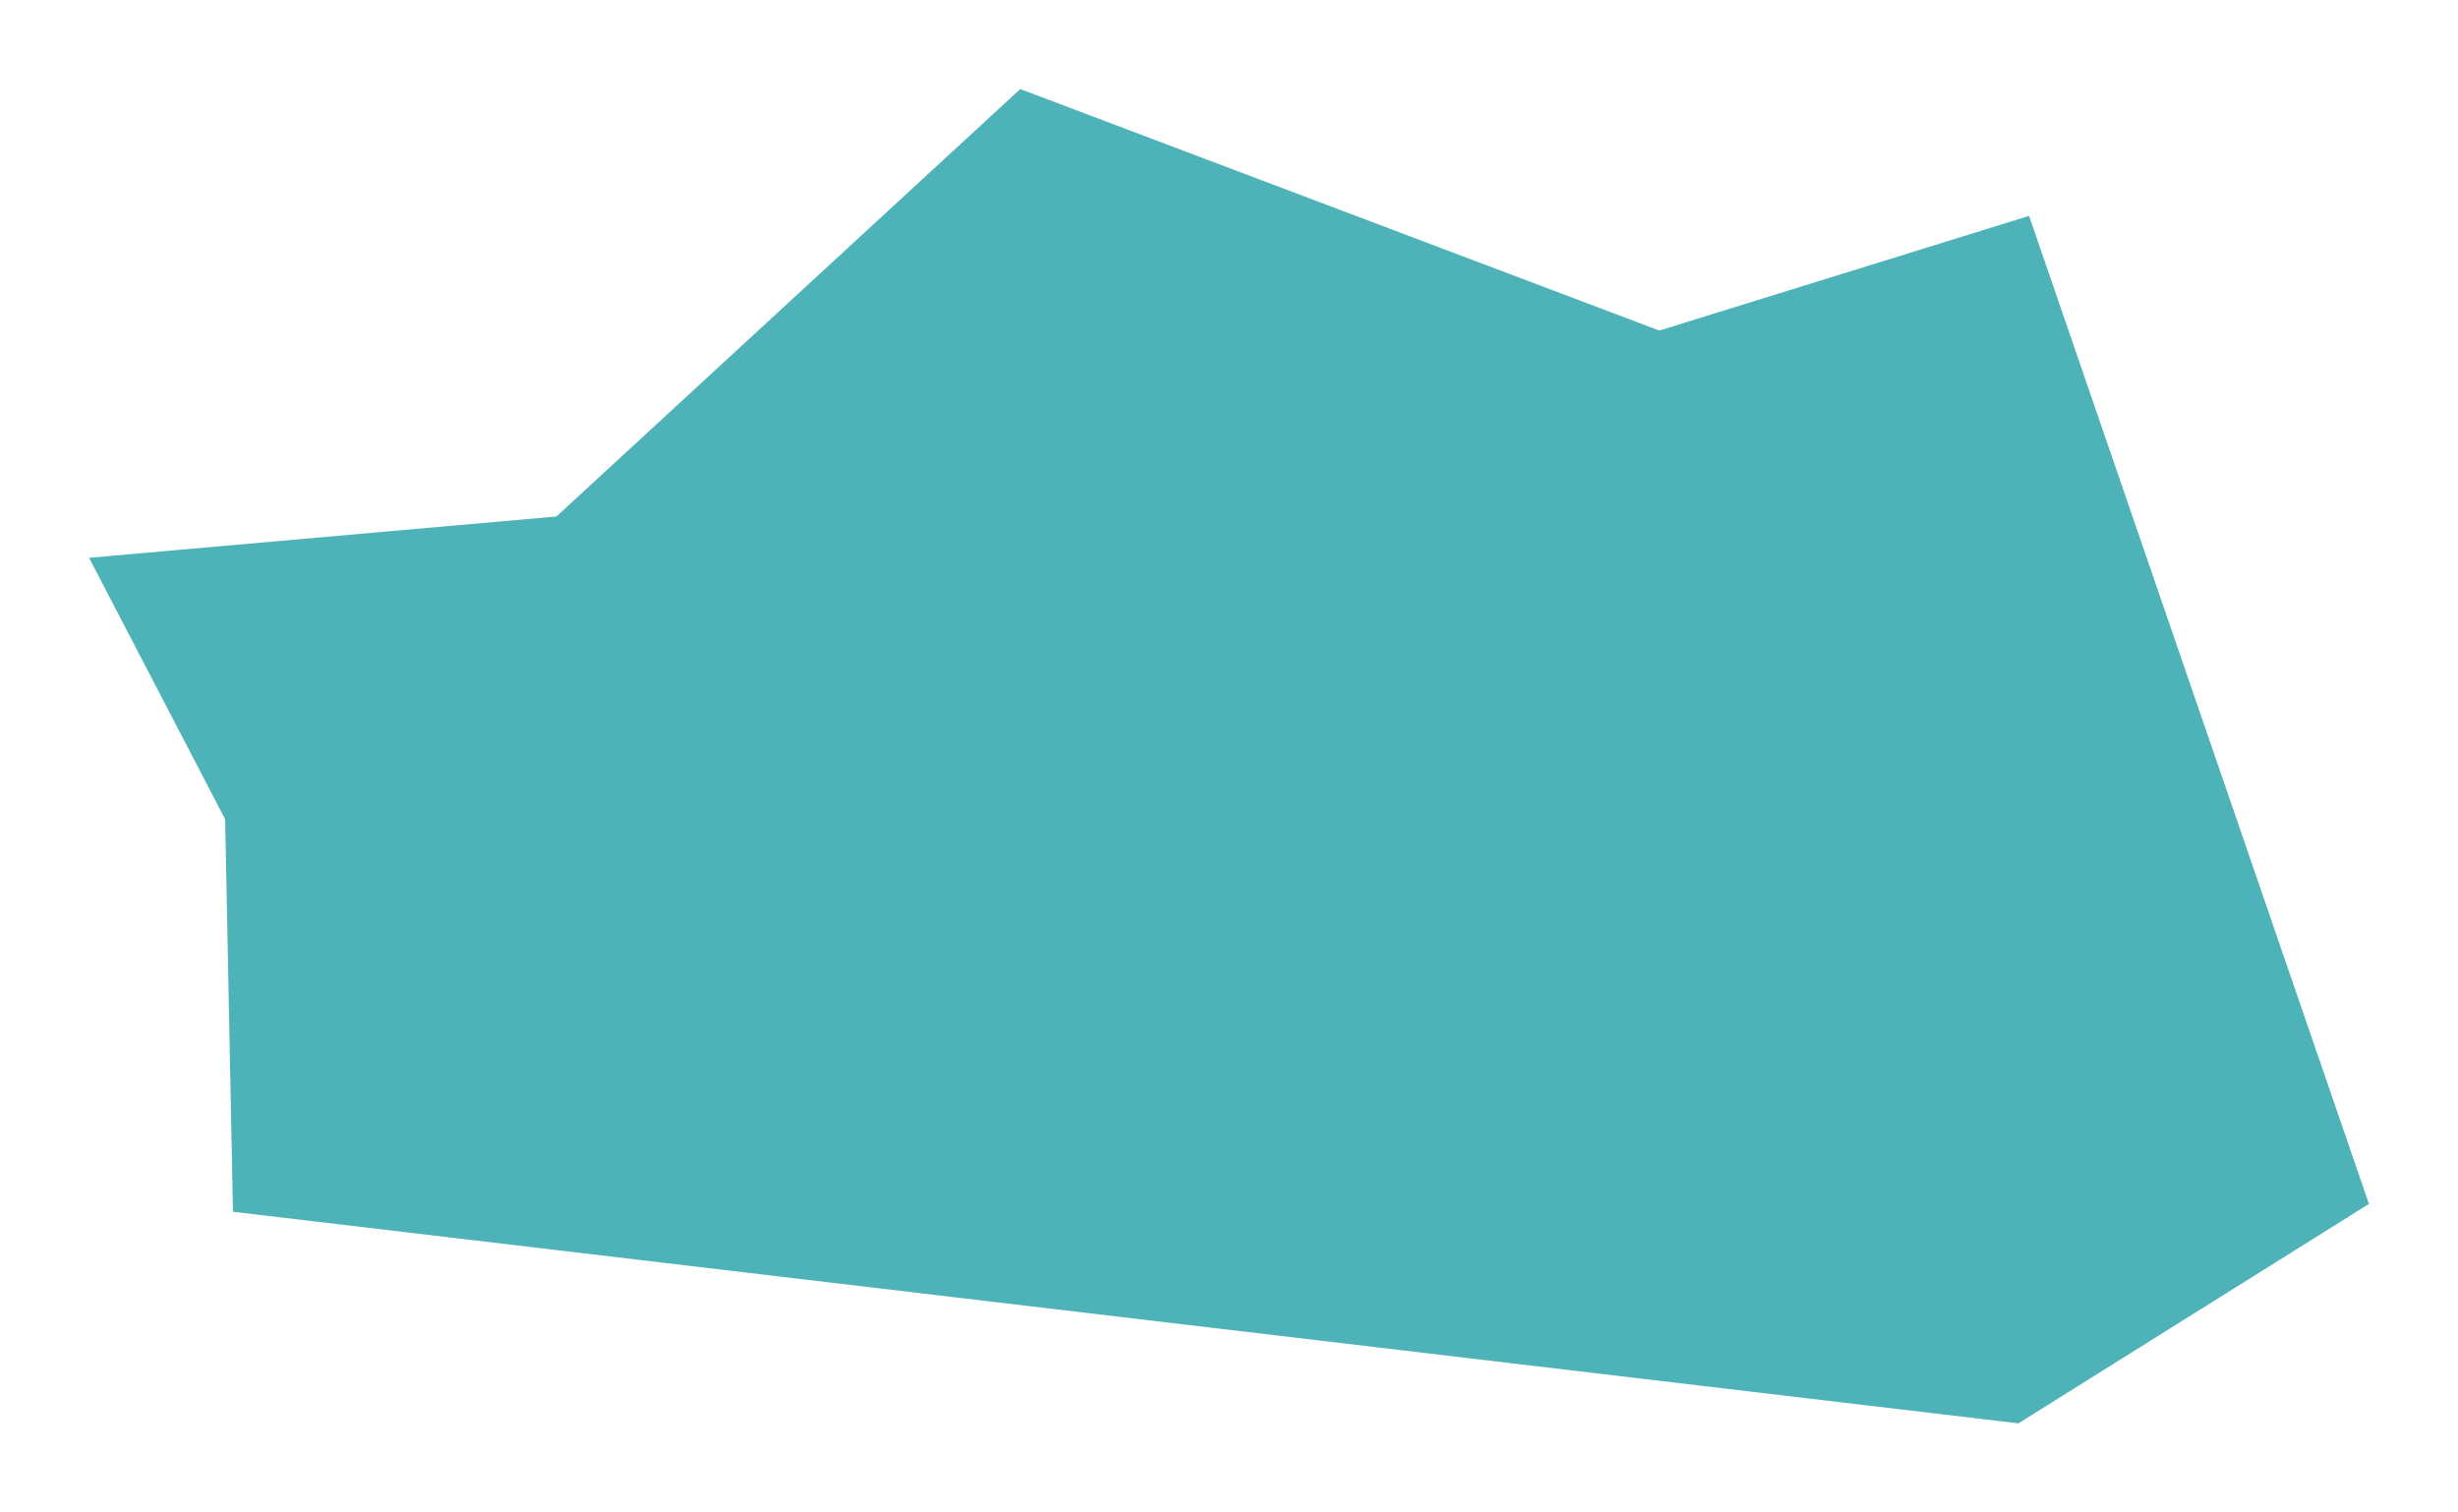 <svg version="1.1" baseProfile="tiny" id="svg2" x="0px" y="0px" width="3.45px" height="2.123px" viewBox="0 0 3.45 2.123" overflow="scroll" xml:space="preserve" xmlns="http://www.w3.org/2000/svg">

<g id="E09000001" transform="translate(-620.698,-918.785)">
	<polygon id="polygon5" fill="#4DB3B8" stroke-width="0.25" stroke-miterlimit="10" points="623.531,920.783    621.025,920.486 621.014,919.935 620.823,919.568 621.479,919.51 622.13,918.91 623.027,919.249 623.546,919.088 624.023,920.475     " />
</g>
</svg>
